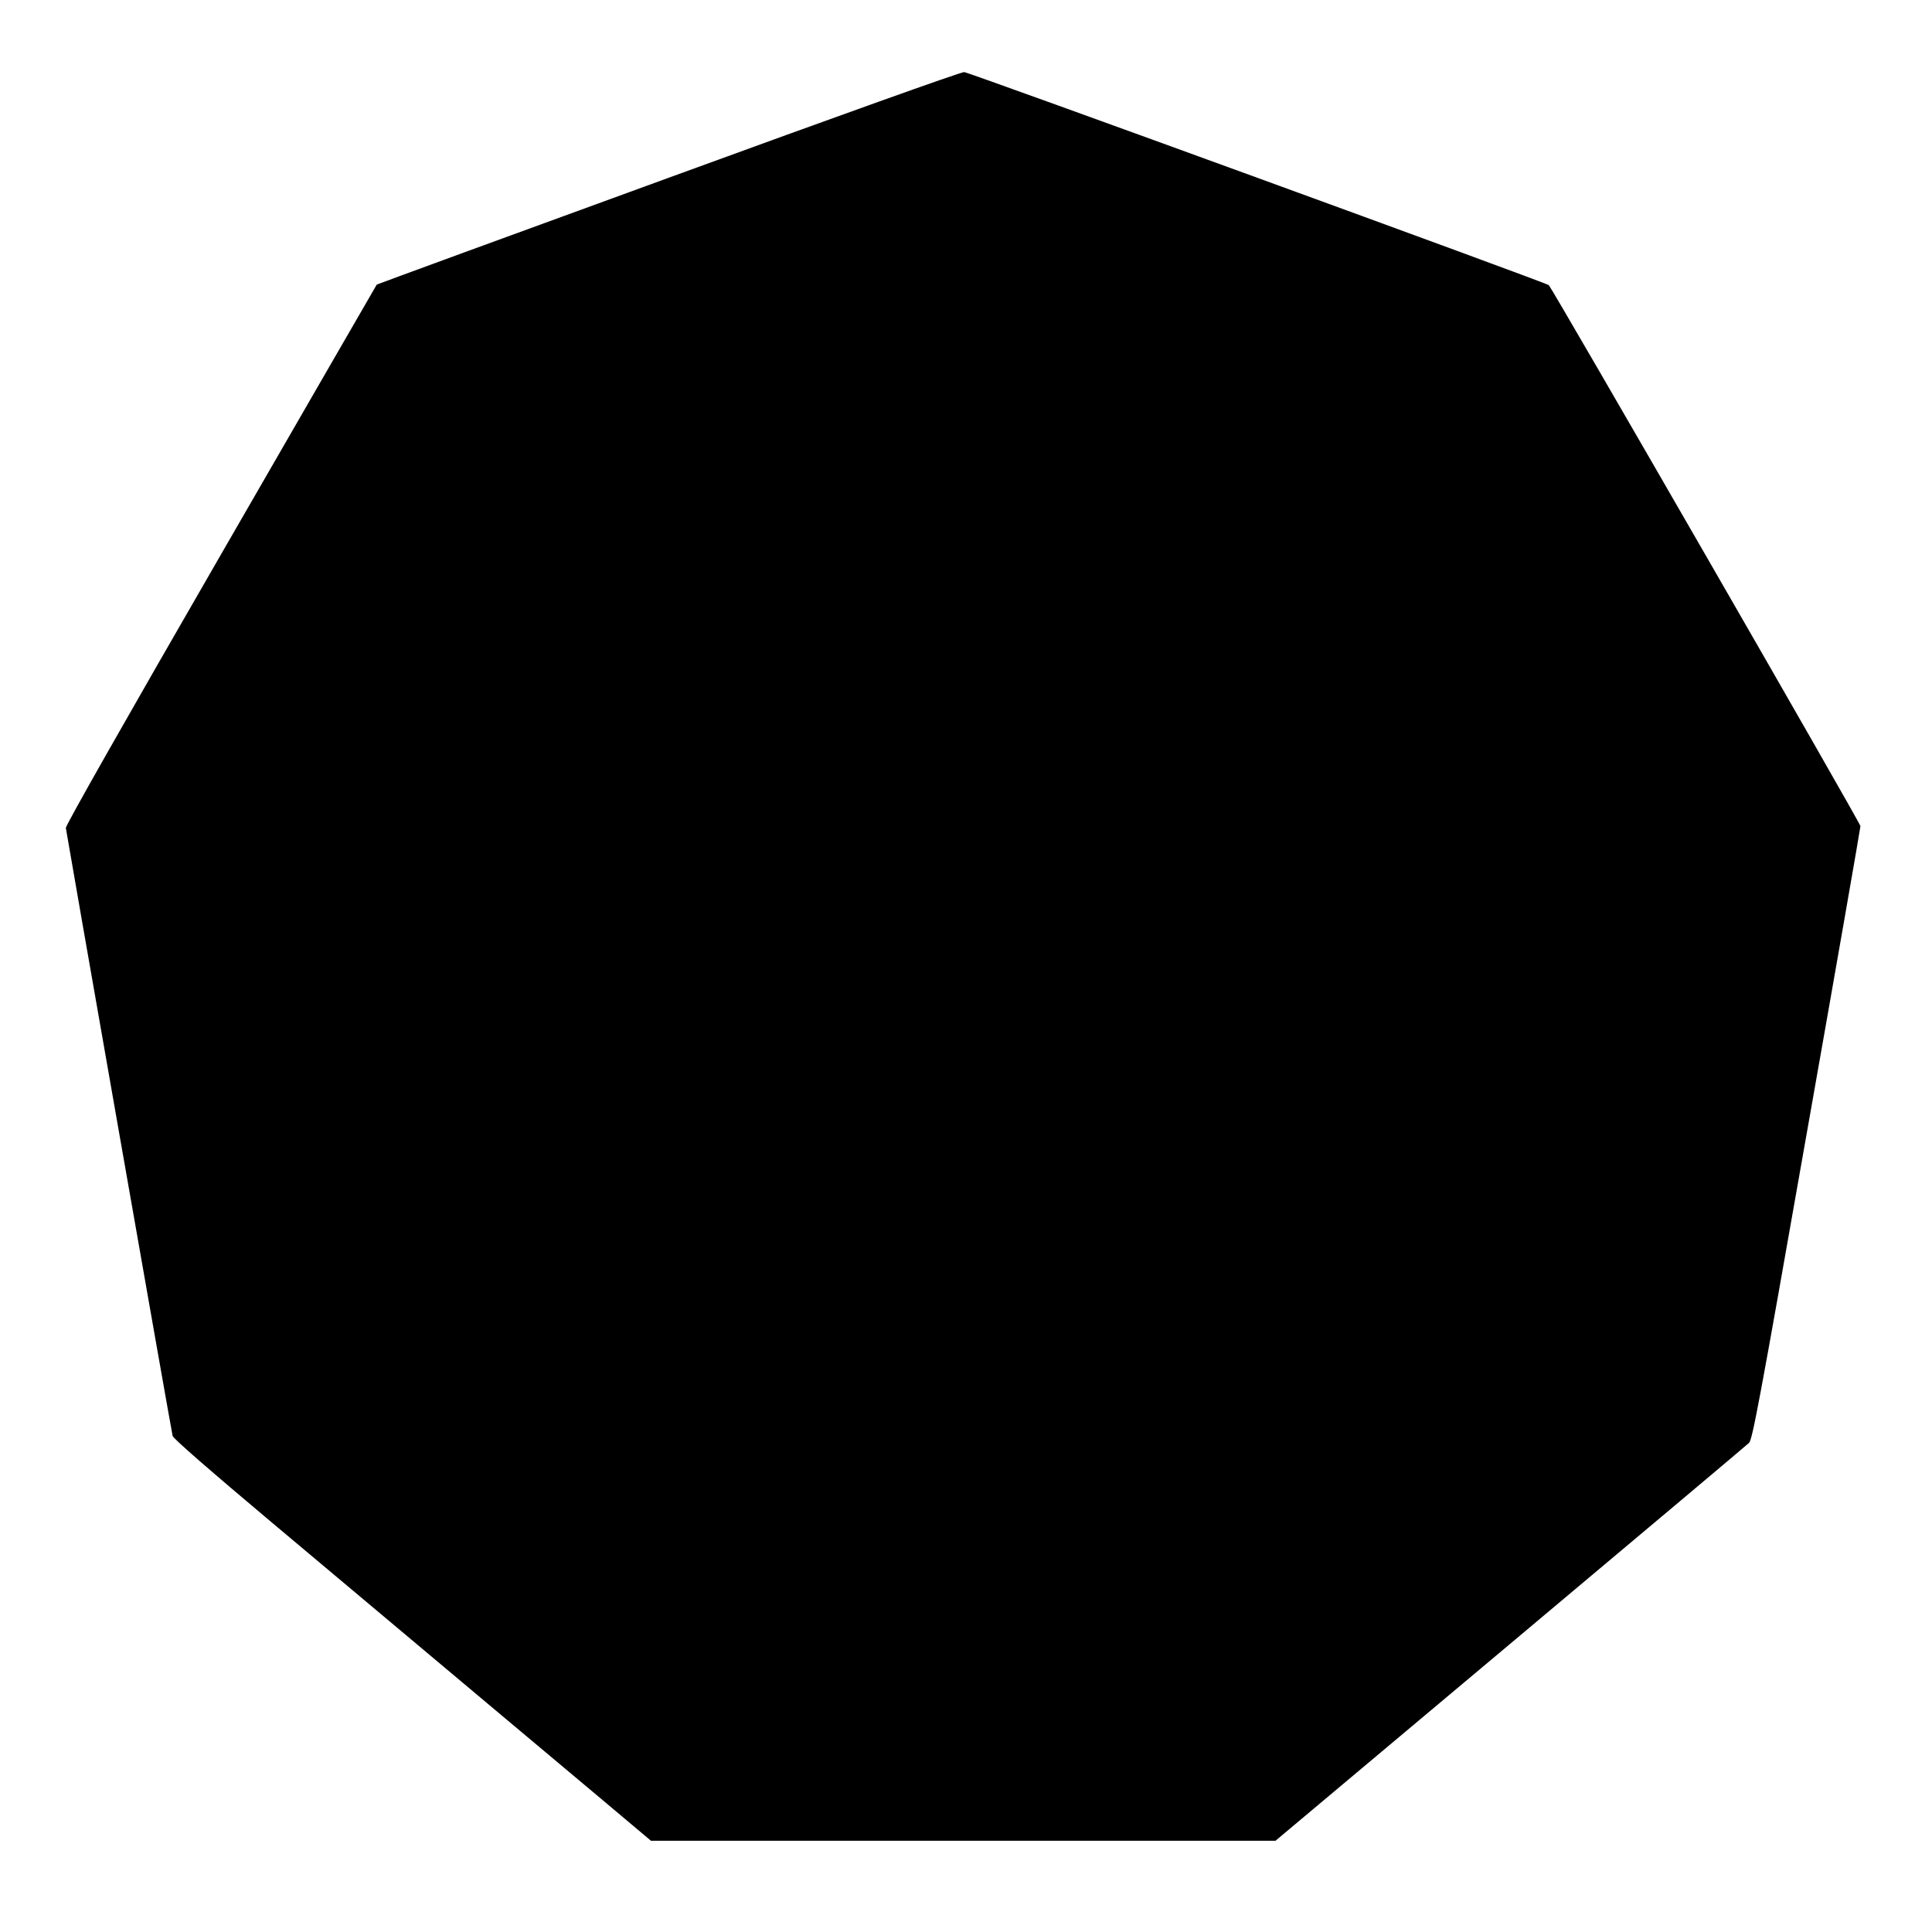 <?xml version="1.0" encoding="UTF-8" standalone="no"?>
<svg xmlns="http://www.w3.org/2000/svg" version="1.0" width="1080pt" height="1080pt" viewBox="0 0 1080 1080" preserveAspectRatio="xMidYMid meet">
  <g transform="translate(0,1080) scale(0.1,-0.1)" fill="#000000" stroke="none">
    <path d="M3737 9806 c-895 -326 -1629 -595 -1631 -597 -1 -2 -394 -681 -871 -1509 -535 -927 -868 -1514 -867 -1528 2 -21 587 -3355 597 -3399 3 -14 207 -192 563 -491 528 -443 685 -575 1307 -1097 144 -121 384 -322 533 -447 l271 -228 1746 0 1745 0 1312 1101 c722 606 1323 1111 1335 1123 19 19 55 208 322 1726 166 938 301 1713 301 1722 0 17 -1721 3003 -1742 3024 -15 14 -3231 1186 -3268 1191 -15 2 -708 -246 -1653 -591z"></path>
  </g>
</svg>
